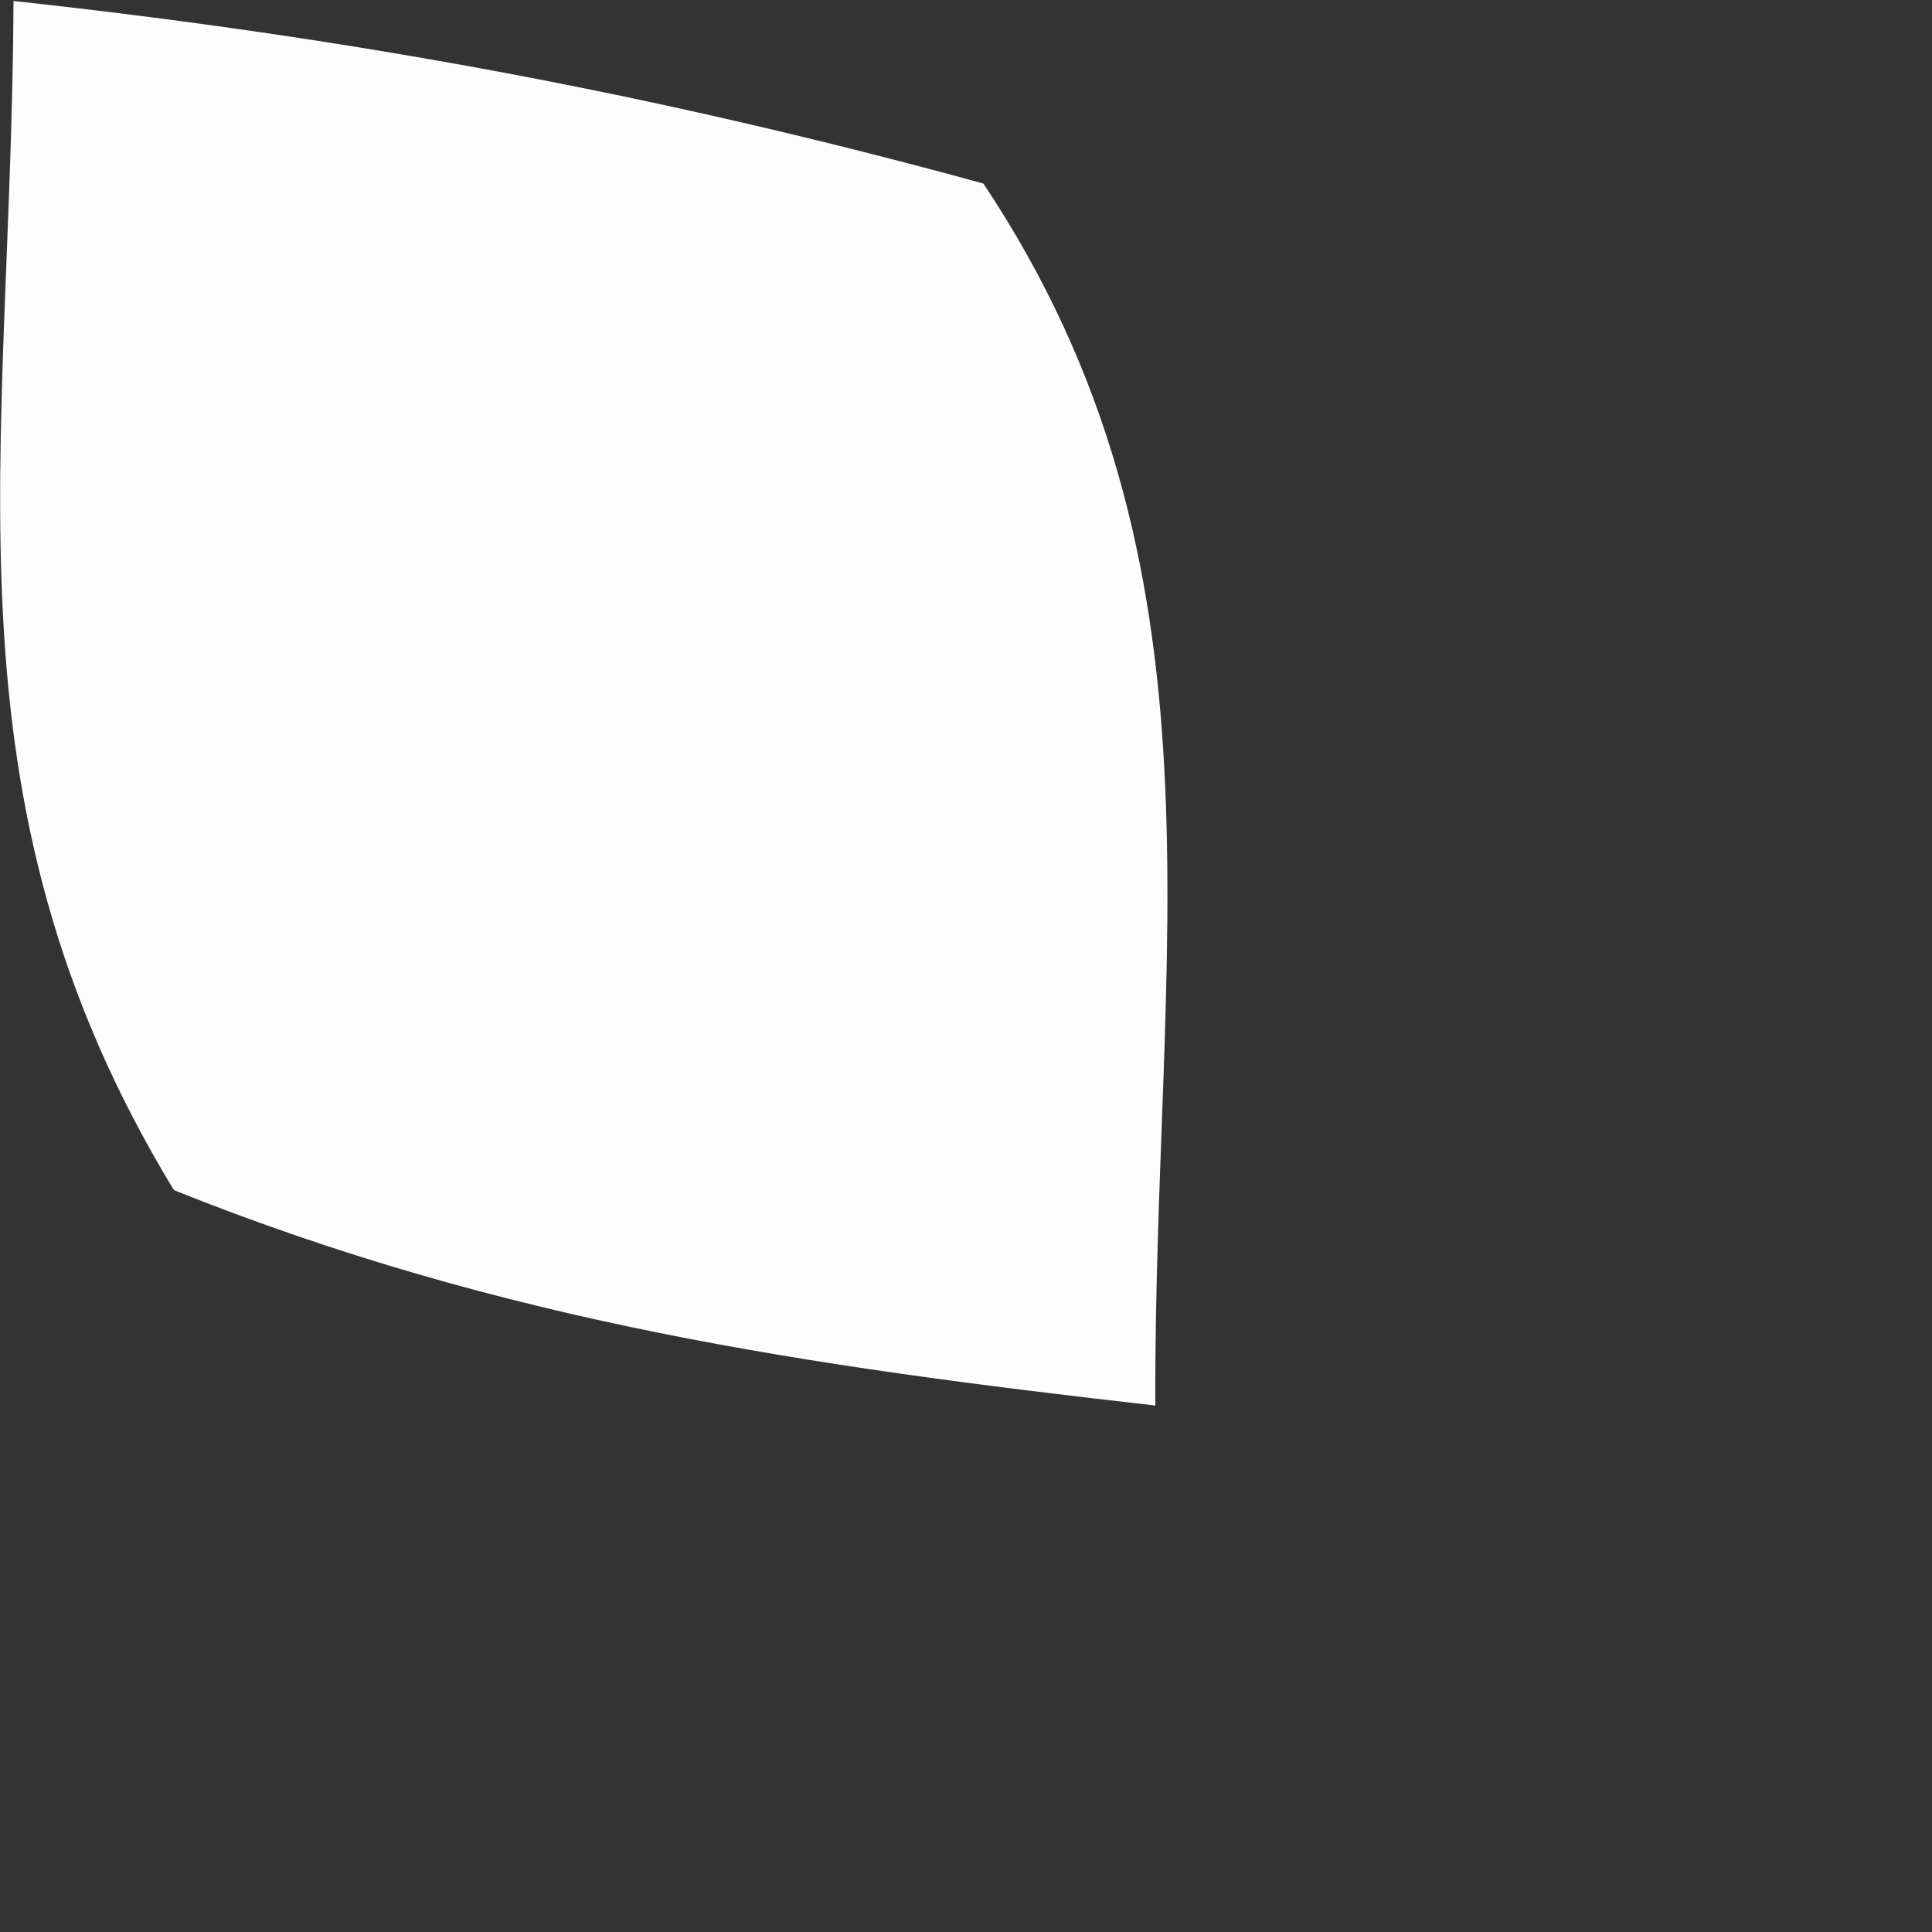 <?xml version="1.0" encoding="utf-8"?>
<svg xmlns="http://www.w3.org/2000/svg" fill="none" height="100%" overflow="visible" preserveAspectRatio="none" style="display: block;" viewBox="0 0 2 2" width="100%">
<rect x="0" y="0" width="2" height="2" fill="#333333" stroke="none"/>
<path d="M0.014 0.001C0.363 0.039 0.679 0.097 1.018 0.19C1.282 0.586 1.194 0.985 1.196 1.455C0.835 1.414 0.522 1.369 0.18 1.232C-0.068 0.824 0.012 0.472 0.014 0V0.001Z" fill="#FEFDFD" id="Vector"/>
</svg>